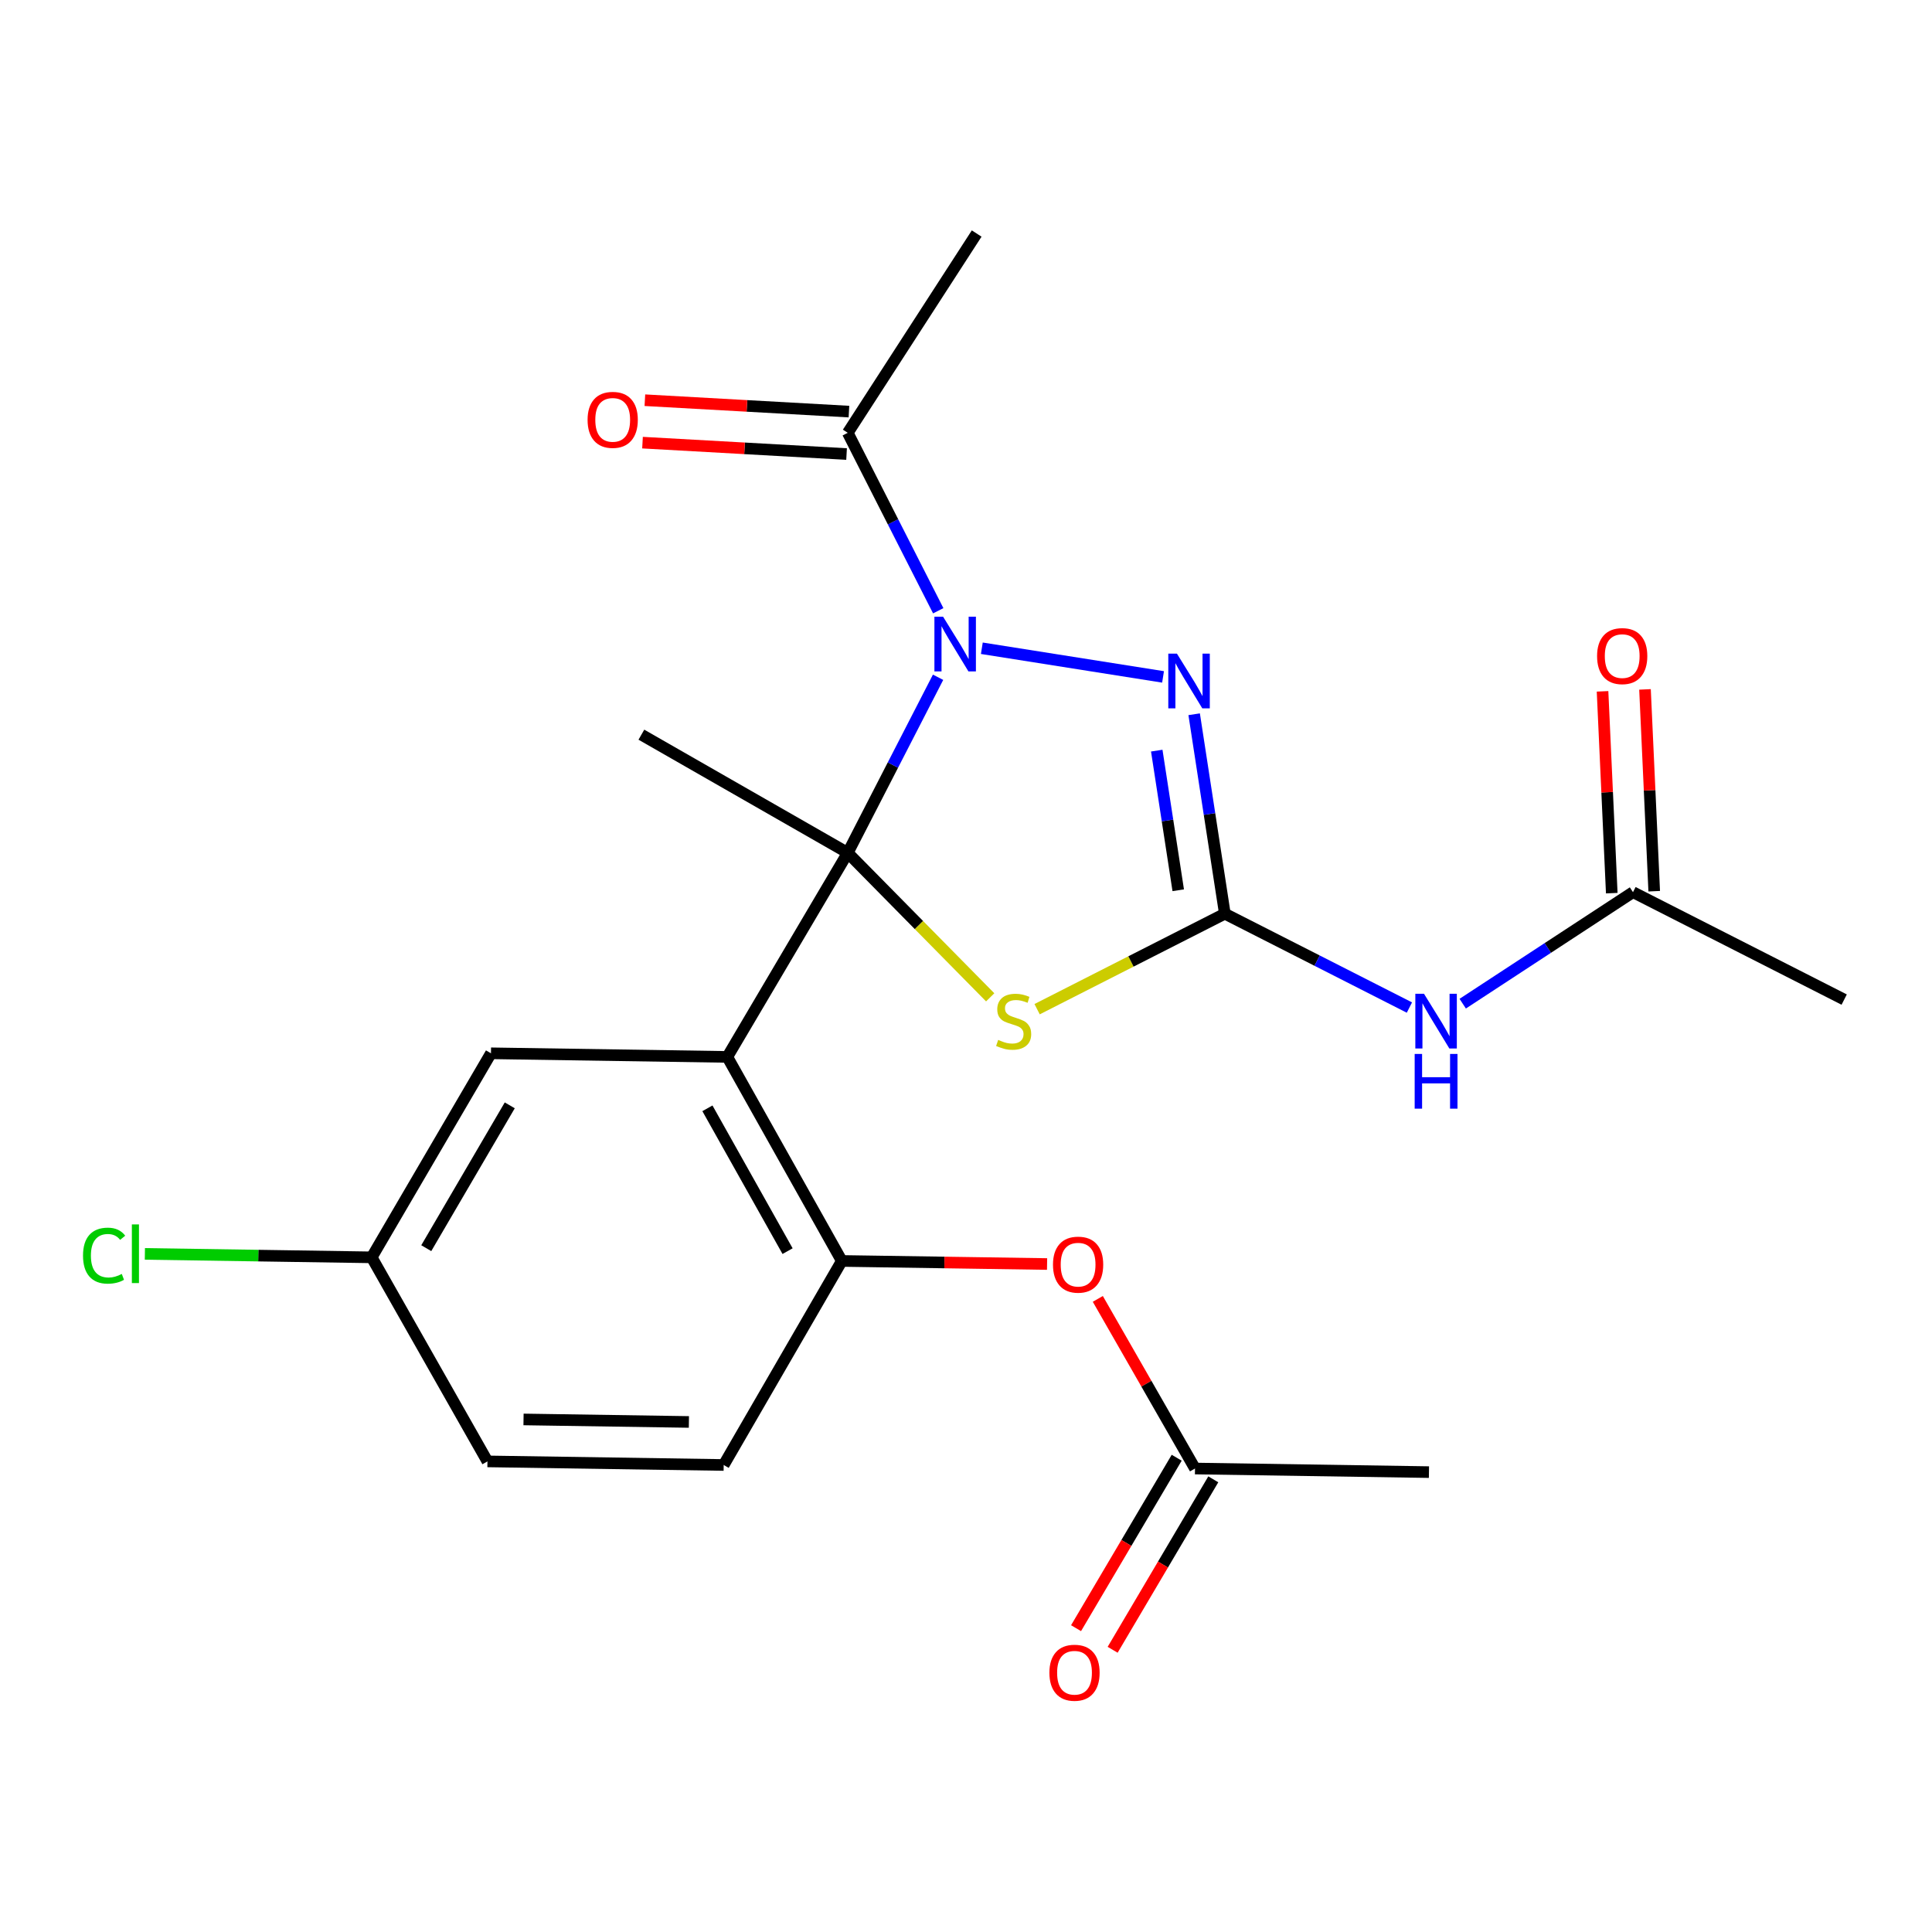 <?xml version='1.0' encoding='iso-8859-1'?>
<svg version='1.1' baseProfile='full'
              xmlns='http://www.w3.org/2000/svg'
                      xmlns:rdkit='http://www.rdkit.org/xml'
                      xmlns:xlink='http://www.w3.org/1999/xlink'
                  xml:space='preserve'
width='1000px' height='1000px' viewBox='0 0 1000 1000'>
<!-- END OF HEADER -->
<rect style='opacity:1.0;fill:#FFFFFF;stroke:none' width='1000' height='1000' x='0' y='0'> </rect>
<path class='bond-0' d='M 438.799,441.431 L 462.172,395.991' style='fill:none;fill-rule:evenodd;stroke:#000000;stroke-width:6px;stroke-linecap:butt;stroke-linejoin:miter;stroke-opacity:1' />
<path class='bond-0' d='M 462.172,395.991 L 485.545,350.551' style='fill:none;fill-rule:evenodd;stroke:#0000FF;stroke-width:6px;stroke-linecap:butt;stroke-linejoin:miter;stroke-opacity:1' />
<path class='bond-1' d='M 438.799,441.431 L 475.661,478.824' style='fill:none;fill-rule:evenodd;stroke:#000000;stroke-width:6px;stroke-linecap:butt;stroke-linejoin:miter;stroke-opacity:1' />
<path class='bond-1' d='M 475.661,478.824 L 512.524,516.216' style='fill:none;fill-rule:evenodd;stroke:#CCCC00;stroke-width:6px;stroke-linecap:butt;stroke-linejoin:miter;stroke-opacity:1' />
<path class='bond-3' d='M 438.799,441.431 L 376.45,547.054' style='fill:none;fill-rule:evenodd;stroke:#000000;stroke-width:6px;stroke-linecap:butt;stroke-linejoin:miter;stroke-opacity:1' />
<path class='bond-16' d='M 438.799,441.431 L 331.979,380.267' style='fill:none;fill-rule:evenodd;stroke:#000000;stroke-width:6px;stroke-linecap:butt;stroke-linejoin:miter;stroke-opacity:1' />
<path class='bond-4' d='M 508.195,335.535 L 601.994,350.363' style='fill:none;fill-rule:evenodd;stroke:#0000FF;stroke-width:6px;stroke-linecap:butt;stroke-linejoin:miter;stroke-opacity:1' />
<path class='bond-7' d='M 485.631,316.126 L 462.215,270.077' style='fill:none;fill-rule:evenodd;stroke:#0000FF;stroke-width:6px;stroke-linecap:butt;stroke-linejoin:miter;stroke-opacity:1' />
<path class='bond-7' d='M 462.215,270.077 L 438.799,224.027' style='fill:none;fill-rule:evenodd;stroke:#000000;stroke-width:6px;stroke-linecap:butt;stroke-linejoin:miter;stroke-opacity:1' />
<path class='bond-2' d='M 536.807,522.351 L 585.391,497.644' style='fill:none;fill-rule:evenodd;stroke:#CCCC00;stroke-width:6px;stroke-linecap:butt;stroke-linejoin:miter;stroke-opacity:1' />
<path class='bond-2' d='M 585.391,497.644 L 633.975,472.936' style='fill:none;fill-rule:evenodd;stroke:#000000;stroke-width:6px;stroke-linecap:butt;stroke-linejoin:miter;stroke-opacity:1' />
<path class='bond-5' d='M 633.975,472.936 L 681.74,497.222' style='fill:none;fill-rule:evenodd;stroke:#000000;stroke-width:6px;stroke-linecap:butt;stroke-linejoin:miter;stroke-opacity:1' />
<path class='bond-5' d='M 681.74,497.222 L 729.506,521.508' style='fill:none;fill-rule:evenodd;stroke:#0000FF;stroke-width:6px;stroke-linecap:butt;stroke-linejoin:miter;stroke-opacity:1' />
<path class='bond-23' d='M 633.975,472.936 L 626.035,421.316' style='fill:none;fill-rule:evenodd;stroke:#000000;stroke-width:6px;stroke-linecap:butt;stroke-linejoin:miter;stroke-opacity:1' />
<path class='bond-23' d='M 626.035,421.316 L 618.095,369.696' style='fill:none;fill-rule:evenodd;stroke:#0000FF;stroke-width:6px;stroke-linecap:butt;stroke-linejoin:miter;stroke-opacity:1' />
<path class='bond-23' d='M 609.851,460.794 L 604.293,424.66' style='fill:none;fill-rule:evenodd;stroke:#000000;stroke-width:6px;stroke-linecap:butt;stroke-linejoin:miter;stroke-opacity:1' />
<path class='bond-23' d='M 604.293,424.66 L 598.735,388.527' style='fill:none;fill-rule:evenodd;stroke:#0000FF;stroke-width:6px;stroke-linecap:butt;stroke-linejoin:miter;stroke-opacity:1' />
<path class='bond-6' d='M 376.45,547.054 L 435.72,652.665' style='fill:none;fill-rule:evenodd;stroke:#000000;stroke-width:6px;stroke-linecap:butt;stroke-linejoin:miter;stroke-opacity:1' />
<path class='bond-6' d='M 366.158,573.661 L 407.647,647.589' style='fill:none;fill-rule:evenodd;stroke:#000000;stroke-width:6px;stroke-linecap:butt;stroke-linejoin:miter;stroke-opacity:1' />
<path class='bond-10' d='M 376.45,547.054 L 254.122,545.184' style='fill:none;fill-rule:evenodd;stroke:#000000;stroke-width:6px;stroke-linecap:butt;stroke-linejoin:miter;stroke-opacity:1' />
<path class='bond-9' d='M 757.098,519.501 L 801.165,490.646' style='fill:none;fill-rule:evenodd;stroke:#0000FF;stroke-width:6px;stroke-linecap:butt;stroke-linejoin:miter;stroke-opacity:1' />
<path class='bond-9' d='M 801.165,490.646 L 845.232,461.791' style='fill:none;fill-rule:evenodd;stroke:#000000;stroke-width:6px;stroke-linecap:butt;stroke-linejoin:miter;stroke-opacity:1' />
<path class='bond-8' d='M 435.72,652.665 L 488.843,653.461' style='fill:none;fill-rule:evenodd;stroke:#000000;stroke-width:6px;stroke-linecap:butt;stroke-linejoin:miter;stroke-opacity:1' />
<path class='bond-8' d='M 488.843,653.461 L 541.966,654.257' style='fill:none;fill-rule:evenodd;stroke:#FF0000;stroke-width:6px;stroke-linecap:butt;stroke-linejoin:miter;stroke-opacity:1' />
<path class='bond-13' d='M 435.72,652.665 L 374.58,758.275' style='fill:none;fill-rule:evenodd;stroke:#000000;stroke-width:6px;stroke-linecap:butt;stroke-linejoin:miter;stroke-opacity:1' />
<path class='bond-12' d='M 439.413,213.045 L 386.602,210.096' style='fill:none;fill-rule:evenodd;stroke:#000000;stroke-width:6px;stroke-linecap:butt;stroke-linejoin:miter;stroke-opacity:1' />
<path class='bond-12' d='M 386.602,210.096 L 333.791,207.147' style='fill:none;fill-rule:evenodd;stroke:#FF0000;stroke-width:6px;stroke-linecap:butt;stroke-linejoin:miter;stroke-opacity:1' />
<path class='bond-12' d='M 438.186,235.008 L 385.375,232.059' style='fill:none;fill-rule:evenodd;stroke:#000000;stroke-width:6px;stroke-linecap:butt;stroke-linejoin:miter;stroke-opacity:1' />
<path class='bond-12' d='M 385.375,232.059 L 332.564,229.11' style='fill:none;fill-rule:evenodd;stroke:#FF0000;stroke-width:6px;stroke-linecap:butt;stroke-linejoin:miter;stroke-opacity:1' />
<path class='bond-20' d='M 438.799,224.027 L 505.524,120.873' style='fill:none;fill-rule:evenodd;stroke:#000000;stroke-width:6px;stroke-linecap:butt;stroke-linejoin:miter;stroke-opacity:1' />
<path class='bond-11' d='M 568.223,672.301 L 593.375,716.204' style='fill:none;fill-rule:evenodd;stroke:#FF0000;stroke-width:6px;stroke-linecap:butt;stroke-linejoin:miter;stroke-opacity:1' />
<path class='bond-11' d='M 593.375,716.204 L 618.528,760.108' style='fill:none;fill-rule:evenodd;stroke:#000000;stroke-width:6px;stroke-linecap:butt;stroke-linejoin:miter;stroke-opacity:1' />
<path class='bond-14' d='M 856.219,461.289 L 853.834,409.06' style='fill:none;fill-rule:evenodd;stroke:#000000;stroke-width:6px;stroke-linecap:butt;stroke-linejoin:miter;stroke-opacity:1' />
<path class='bond-14' d='M 853.834,409.06 L 851.448,356.83' style='fill:none;fill-rule:evenodd;stroke:#FF0000;stroke-width:6px;stroke-linecap:butt;stroke-linejoin:miter;stroke-opacity:1' />
<path class='bond-14' d='M 834.245,462.293 L 831.86,410.063' style='fill:none;fill-rule:evenodd;stroke:#000000;stroke-width:6px;stroke-linecap:butt;stroke-linejoin:miter;stroke-opacity:1' />
<path class='bond-14' d='M 831.86,410.063 L 829.474,357.834' style='fill:none;fill-rule:evenodd;stroke:#FF0000;stroke-width:6px;stroke-linecap:butt;stroke-linejoin:miter;stroke-opacity:1' />
<path class='bond-21' d='M 845.232,461.791 L 954.545,517.383' style='fill:none;fill-rule:evenodd;stroke:#000000;stroke-width:6px;stroke-linecap:butt;stroke-linejoin:miter;stroke-opacity:1' />
<path class='bond-17' d='M 254.122,545.184 L 192.383,650.795' style='fill:none;fill-rule:evenodd;stroke:#000000;stroke-width:6px;stroke-linecap:butt;stroke-linejoin:miter;stroke-opacity:1' />
<path class='bond-17' d='M 263.851,572.127 L 220.634,646.055' style='fill:none;fill-rule:evenodd;stroke:#000000;stroke-width:6px;stroke-linecap:butt;stroke-linejoin:miter;stroke-opacity:1' />
<path class='bond-15' d='M 609.057,754.516 L 583.009,798.628' style='fill:none;fill-rule:evenodd;stroke:#000000;stroke-width:6px;stroke-linecap:butt;stroke-linejoin:miter;stroke-opacity:1' />
<path class='bond-15' d='M 583.009,798.628 L 556.962,842.74' style='fill:none;fill-rule:evenodd;stroke:#FF0000;stroke-width:6px;stroke-linecap:butt;stroke-linejoin:miter;stroke-opacity:1' />
<path class='bond-15' d='M 627.998,765.7 L 601.951,809.813' style='fill:none;fill-rule:evenodd;stroke:#000000;stroke-width:6px;stroke-linecap:butt;stroke-linejoin:miter;stroke-opacity:1' />
<path class='bond-15' d='M 601.951,809.813 L 575.903,853.925' style='fill:none;fill-rule:evenodd;stroke:#FF0000;stroke-width:6px;stroke-linecap:butt;stroke-linejoin:miter;stroke-opacity:1' />
<path class='bond-22' d='M 618.528,760.108 L 739.622,761.966' style='fill:none;fill-rule:evenodd;stroke:#000000;stroke-width:6px;stroke-linecap:butt;stroke-linejoin:miter;stroke-opacity:1' />
<path class='bond-24' d='M 374.58,758.275 L 252.301,756.418' style='fill:none;fill-rule:evenodd;stroke:#000000;stroke-width:6px;stroke-linecap:butt;stroke-linejoin:miter;stroke-opacity:1' />
<path class='bond-24' d='M 356.572,736.002 L 270.977,734.702' style='fill:none;fill-rule:evenodd;stroke:#000000;stroke-width:6px;stroke-linecap:butt;stroke-linejoin:miter;stroke-opacity:1' />
<path class='bond-18' d='M 192.383,650.795 L 252.301,756.418' style='fill:none;fill-rule:evenodd;stroke:#000000;stroke-width:6px;stroke-linecap:butt;stroke-linejoin:miter;stroke-opacity:1' />
<path class='bond-19' d='M 192.383,650.795 L 133.686,649.903' style='fill:none;fill-rule:evenodd;stroke:#000000;stroke-width:6px;stroke-linecap:butt;stroke-linejoin:miter;stroke-opacity:1' />
<path class='bond-19' d='M 133.686,649.903 L 74.989,649.012' style='fill:none;fill-rule:evenodd;stroke:#00CC00;stroke-width:6px;stroke-linecap:butt;stroke-linejoin:miter;stroke-opacity:1' />
<path  class='atom-1' d='M 488.131 319.192
L 497.411 334.192
Q 498.331 335.672, 499.811 338.352
Q 501.291 341.032, 501.371 341.192
L 501.371 319.192
L 505.131 319.192
L 505.131 347.512
L 501.251 347.512
L 491.291 331.112
Q 490.131 329.192, 488.891 326.992
Q 487.691 324.792, 487.331 324.112
L 487.331 347.512
L 483.651 347.512
L 483.651 319.192
L 488.131 319.192
' fill='#0000FF'/>
<path  class='atom-2' d='M 516.661 538.248
Q 516.981 538.368, 518.301 538.928
Q 519.621 539.488, 521.061 539.848
Q 522.541 540.168, 523.981 540.168
Q 526.661 540.168, 528.221 538.888
Q 529.781 537.568, 529.781 535.288
Q 529.781 533.728, 528.981 532.768
Q 528.221 531.808, 527.021 531.288
Q 525.821 530.768, 523.821 530.168
Q 521.301 529.408, 519.781 528.688
Q 518.301 527.968, 517.221 526.448
Q 516.181 524.928, 516.181 522.368
Q 516.181 518.808, 518.581 516.608
Q 521.021 514.408, 525.821 514.408
Q 529.101 514.408, 532.821 515.968
L 531.901 519.048
Q 528.501 517.648, 525.941 517.648
Q 523.181 517.648, 521.661 518.808
Q 520.141 519.928, 520.181 521.888
Q 520.181 523.408, 520.941 524.328
Q 521.741 525.248, 522.861 525.768
Q 524.021 526.288, 525.941 526.888
Q 528.501 527.688, 530.021 528.488
Q 531.541 529.288, 532.621 530.928
Q 533.741 532.528, 533.741 535.288
Q 533.741 539.208, 531.101 541.328
Q 528.501 543.408, 524.141 543.408
Q 521.621 543.408, 519.701 542.848
Q 517.821 542.328, 515.581 541.408
L 516.661 538.248
' fill='#CCCC00'/>
<path  class='atom-5' d='M 609.188 338.33
L 618.468 353.33
Q 619.388 354.81, 620.868 357.49
Q 622.348 360.17, 622.428 360.33
L 622.428 338.33
L 626.188 338.33
L 626.188 366.65
L 622.308 366.65
L 612.348 350.25
Q 611.188 348.33, 609.948 346.13
Q 608.748 343.93, 608.388 343.25
L 608.388 366.65
L 604.708 366.65
L 604.708 338.33
L 609.188 338.33
' fill='#0000FF'/>
<path  class='atom-6' d='M 737.052 514.368
L 746.332 529.368
Q 747.252 530.848, 748.732 533.528
Q 750.212 536.208, 750.292 536.368
L 750.292 514.368
L 754.052 514.368
L 754.052 542.688
L 750.172 542.688
L 740.212 526.288
Q 739.052 524.368, 737.812 522.168
Q 736.612 519.968, 736.252 519.288
L 736.252 542.688
L 732.572 542.688
L 732.572 514.368
L 737.052 514.368
' fill='#0000FF'/>
<path  class='atom-6' d='M 732.232 545.52
L 736.072 545.52
L 736.072 557.56
L 750.552 557.56
L 750.552 545.52
L 754.392 545.52
L 754.392 573.84
L 750.552 573.84
L 750.552 560.76
L 736.072 560.76
L 736.072 573.84
L 732.232 573.84
L 732.232 545.52
' fill='#0000FF'/>
<path  class='atom-9' d='M 545.024 654.578
Q 545.024 647.778, 548.384 643.978
Q 551.744 640.178, 558.024 640.178
Q 564.304 640.178, 567.664 643.978
Q 571.024 647.778, 571.024 654.578
Q 571.024 661.458, 567.624 665.378
Q 564.224 669.258, 558.024 669.258
Q 551.784 669.258, 548.384 665.378
Q 545.024 661.498, 545.024 654.578
M 558.024 666.058
Q 562.344 666.058, 564.664 663.178
Q 567.024 660.258, 567.024 654.578
Q 567.024 649.018, 564.664 646.218
Q 562.344 643.378, 558.024 643.378
Q 553.704 643.378, 551.344 646.178
Q 549.024 648.978, 549.024 654.578
Q 549.024 660.298, 551.344 663.178
Q 553.704 666.058, 558.024 666.058
' fill='#FF0000'/>
<path  class='atom-13' d='M 304.131 217.312
Q 304.131 210.512, 307.491 206.712
Q 310.851 202.912, 317.131 202.912
Q 323.411 202.912, 326.771 206.712
Q 330.131 210.512, 330.131 217.312
Q 330.131 224.192, 326.731 228.112
Q 323.331 231.992, 317.131 231.992
Q 310.891 231.992, 307.491 228.112
Q 304.131 224.232, 304.131 217.312
M 317.131 228.792
Q 321.451 228.792, 323.771 225.912
Q 326.131 222.992, 326.131 217.312
Q 326.131 211.752, 323.771 208.952
Q 321.451 206.112, 317.131 206.112
Q 312.811 206.112, 310.451 208.912
Q 308.131 211.712, 308.131 217.312
Q 308.131 223.032, 310.451 225.912
Q 312.811 228.792, 317.131 228.792
' fill='#FF0000'/>
<path  class='atom-15' d='M 826.647 339.592
Q 826.647 332.792, 830.007 328.992
Q 833.367 325.192, 839.647 325.192
Q 845.927 325.192, 849.287 328.992
Q 852.647 332.792, 852.647 339.592
Q 852.647 346.472, 849.247 350.392
Q 845.847 354.272, 839.647 354.272
Q 833.407 354.272, 830.007 350.392
Q 826.647 346.512, 826.647 339.592
M 839.647 351.072
Q 843.967 351.072, 846.287 348.192
Q 848.647 345.272, 848.647 339.592
Q 848.647 334.032, 846.287 331.232
Q 843.967 328.392, 839.647 328.392
Q 835.327 328.392, 832.967 331.192
Q 830.647 333.992, 830.647 339.592
Q 830.647 345.312, 832.967 348.192
Q 835.327 351.072, 839.647 351.072
' fill='#FF0000'/>
<path  class='atom-16' d='M 543.166 865.799
Q 543.166 858.999, 546.526 855.199
Q 549.886 851.399, 556.166 851.399
Q 562.446 851.399, 565.806 855.199
Q 569.166 858.999, 569.166 865.799
Q 569.166 872.679, 565.766 876.599
Q 562.366 880.479, 556.166 880.479
Q 549.926 880.479, 546.526 876.599
Q 543.166 872.719, 543.166 865.799
M 556.166 877.279
Q 560.486 877.279, 562.806 874.399
Q 565.166 871.479, 565.166 865.799
Q 565.166 860.239, 562.806 857.439
Q 560.486 854.599, 556.166 854.599
Q 551.846 854.599, 549.486 857.399
Q 547.166 860.199, 547.166 865.799
Q 547.166 871.519, 549.486 874.399
Q 551.846 877.279, 556.166 877.279
' fill='#FF0000'/>
<path  class='atom-20' d='M 42.971 649.917
Q 42.971 642.877, 46.251 639.197
Q 49.571 635.477, 55.851 635.477
Q 61.691 635.477, 64.811 639.597
L 62.171 641.757
Q 59.891 638.757, 55.851 638.757
Q 51.571 638.757, 49.291 641.637
Q 47.051 644.477, 47.051 649.917
Q 47.051 655.517, 49.371 658.397
Q 51.731 661.277, 56.291 661.277
Q 59.411 661.277, 63.051 659.397
L 64.171 662.397
Q 62.691 663.357, 60.451 663.917
Q 58.211 664.477, 55.731 664.477
Q 49.571 664.477, 46.251 660.717
Q 42.971 656.957, 42.971 649.917
' fill='#00CC00'/>
<path  class='atom-20' d='M 68.251 633.757
L 71.931 633.757
L 71.931 664.117
L 68.251 664.117
L 68.251 633.757
' fill='#00CC00'/>
</svg>
